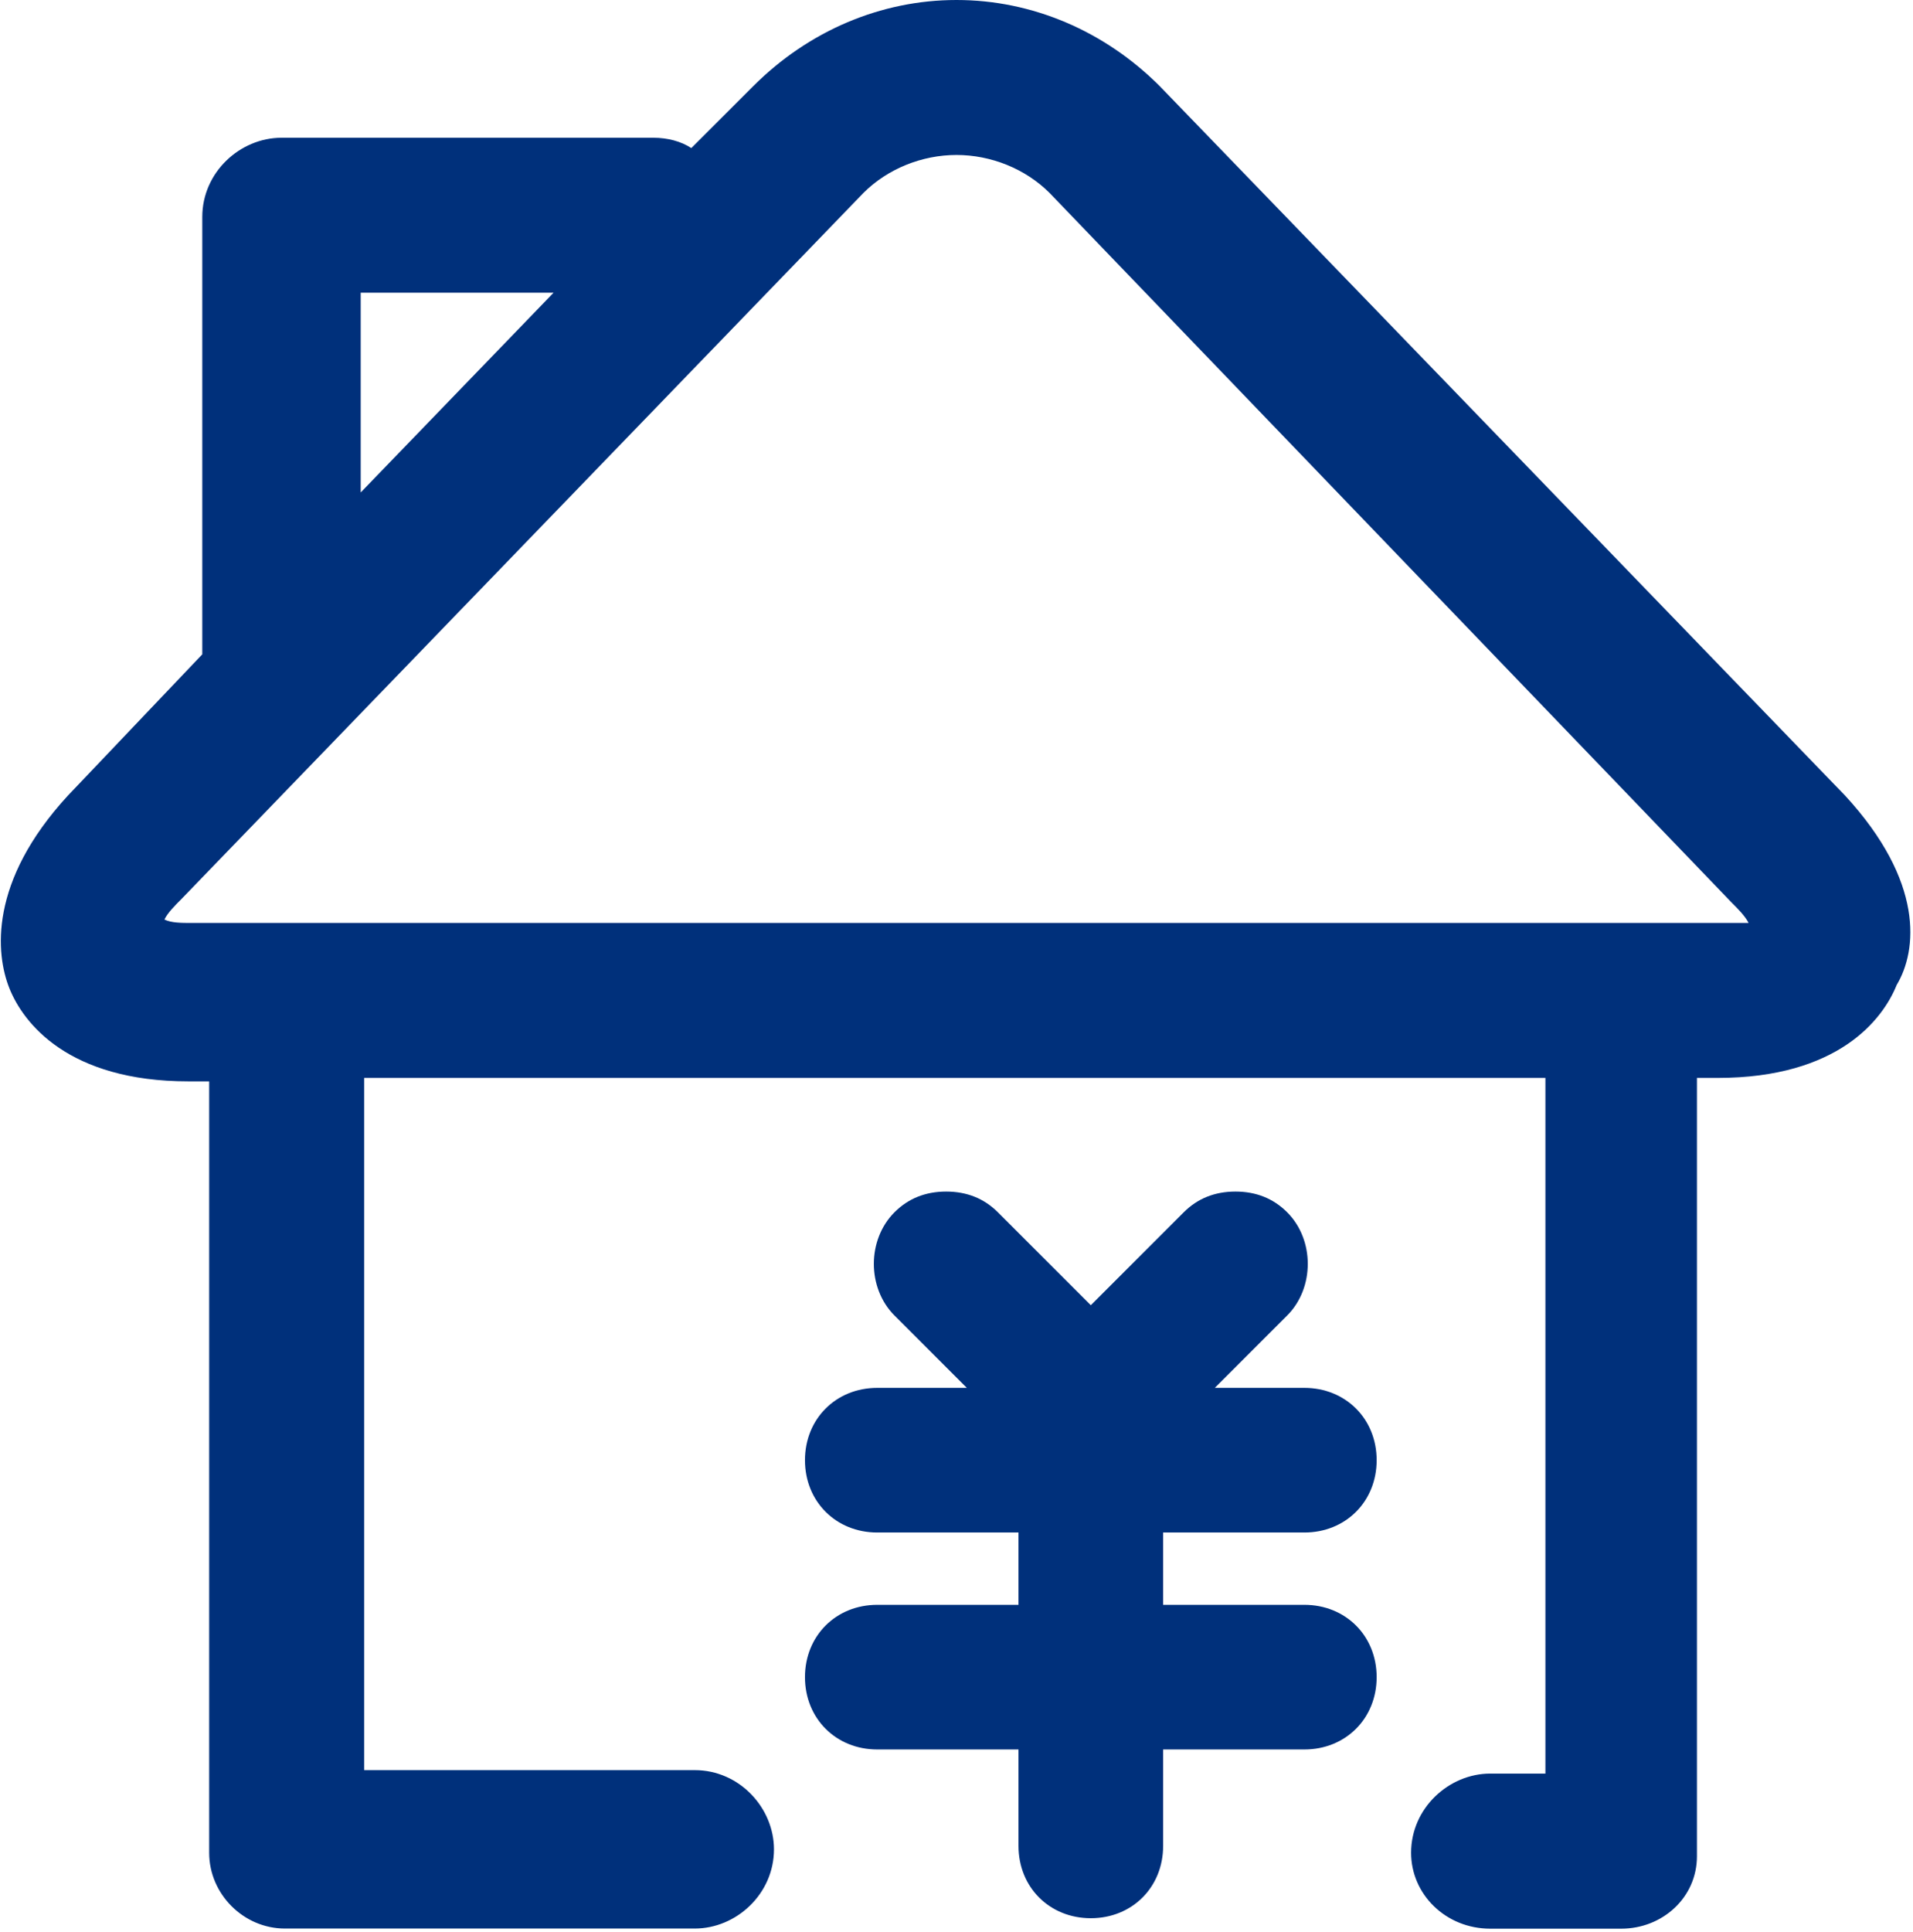 <svg 
 xmlns="http://www.w3.org/2000/svg"
 xmlns:xlink="http://www.w3.org/1999/xlink"
 width="521px" height="526px">
<path fill-rule="evenodd"  fill="rgb(0, 48, 123)"
 d="M516.558,268.157 C512.806,277.533 500.613,293.472 467.785,293.472 L462.157,293.472 L462.157,505.372 C462.157,516.624 452.778,525.1 441.523,525.1 L405.881,525.1 C393.688,525.1 384.308,515.686 384.308,504.435 C384.308,492.246 394.626,482.870 405.881,482.870 L420.888,482.870 L420.888,293.472 L99.174,293.472 L99.174,481.932 L189.216,481.932 C201.410,481.932 210.789,492.246 210.789,503.497 C210.789,515.686 200.472,525.062 189.216,525.062 L77.601,525.062 C66.346,525.062 56.967,515.686 56.967,504.435 L56.967,294.410 L51.339,294.410 C18.511,294.410 6.318,278.471 2.566,269.094 C-1.186,259.718 -3.1,240.029 18.511,216.588 L55.091,178.146 L55.091,59.070 C55.091,46.881 65.408,37.505 76.663,37.505 L177.961,37.505 C181.713,37.505 185.465,38.442 188.279,40.317 L205.161,23.440 C220.169,8.439 239.865,0.000 260.500,0.000 C281.135,0.000 300.832,8.439 315.839,23.440 L502.489,216.588 C524.1,240.029 522.186,258.781 516.558,268.157 ZM98.236,79.697 L98.236,134.078 L150.761,79.697 L98.236,79.697 ZM471.537,245.654 L285.824,52.506 C279.259,45.943 269.879,42.193 260.500,42.193 C251.121,42.193 241.741,45.943 235.176,52.506 L49.463,244.717 C47.587,246.592 45.711,248.467 44.773,250.342 C46.649,251.280 49.463,251.280 52.277,251.280 L469.661,251.280 L476.227,251.280 C475.289,249.405 473.413,247.529 471.537,245.654 ZM238.927,417.237 C227.672,417.237 219.231,408.799 219.231,397.547 C219.231,386.296 227.672,377.857 238.927,377.857 L263.314,377.857 L243.617,358.168 C236.114,350.667 236.114,337.540 243.617,330.039 C247.369,326.289 252.059,324.414 257.686,324.414 C263.314,324.414 268.004,326.289 271.755,330.039 L297.080,355.355 L322.404,330.039 C326.156,326.289 330.846,324.414 336.473,324.414 C342.101,324.414 346.791,326.289 350.542,330.039 C358.046,337.540 358.046,350.667 350.542,358.168 L330.846,377.857 L355.232,377.857 C366.487,377.857 374.929,386.296 374.929,397.547 C374.929,408.799 366.487,417.237 355.232,417.237 L316.777,417.237 L316.777,436.927 L355.232,436.927 C366.487,436.927 374.929,445.365 374.929,456.617 C374.929,467.868 366.487,476.306 355.232,476.306 L316.777,476.306 L316.777,502.560 C316.777,513.811 308.335,522.249 297.080,522.249 C285.824,522.249 277.383,513.811 277.383,502.560 L277.383,476.306 L238.927,476.306 C227.672,476.306 219.231,467.868 219.231,456.617 C219.231,445.365 227.672,436.927 238.927,436.927 L277.383,436.927 L277.383,417.237 L238.927,417.237 Z"/>
</svg>